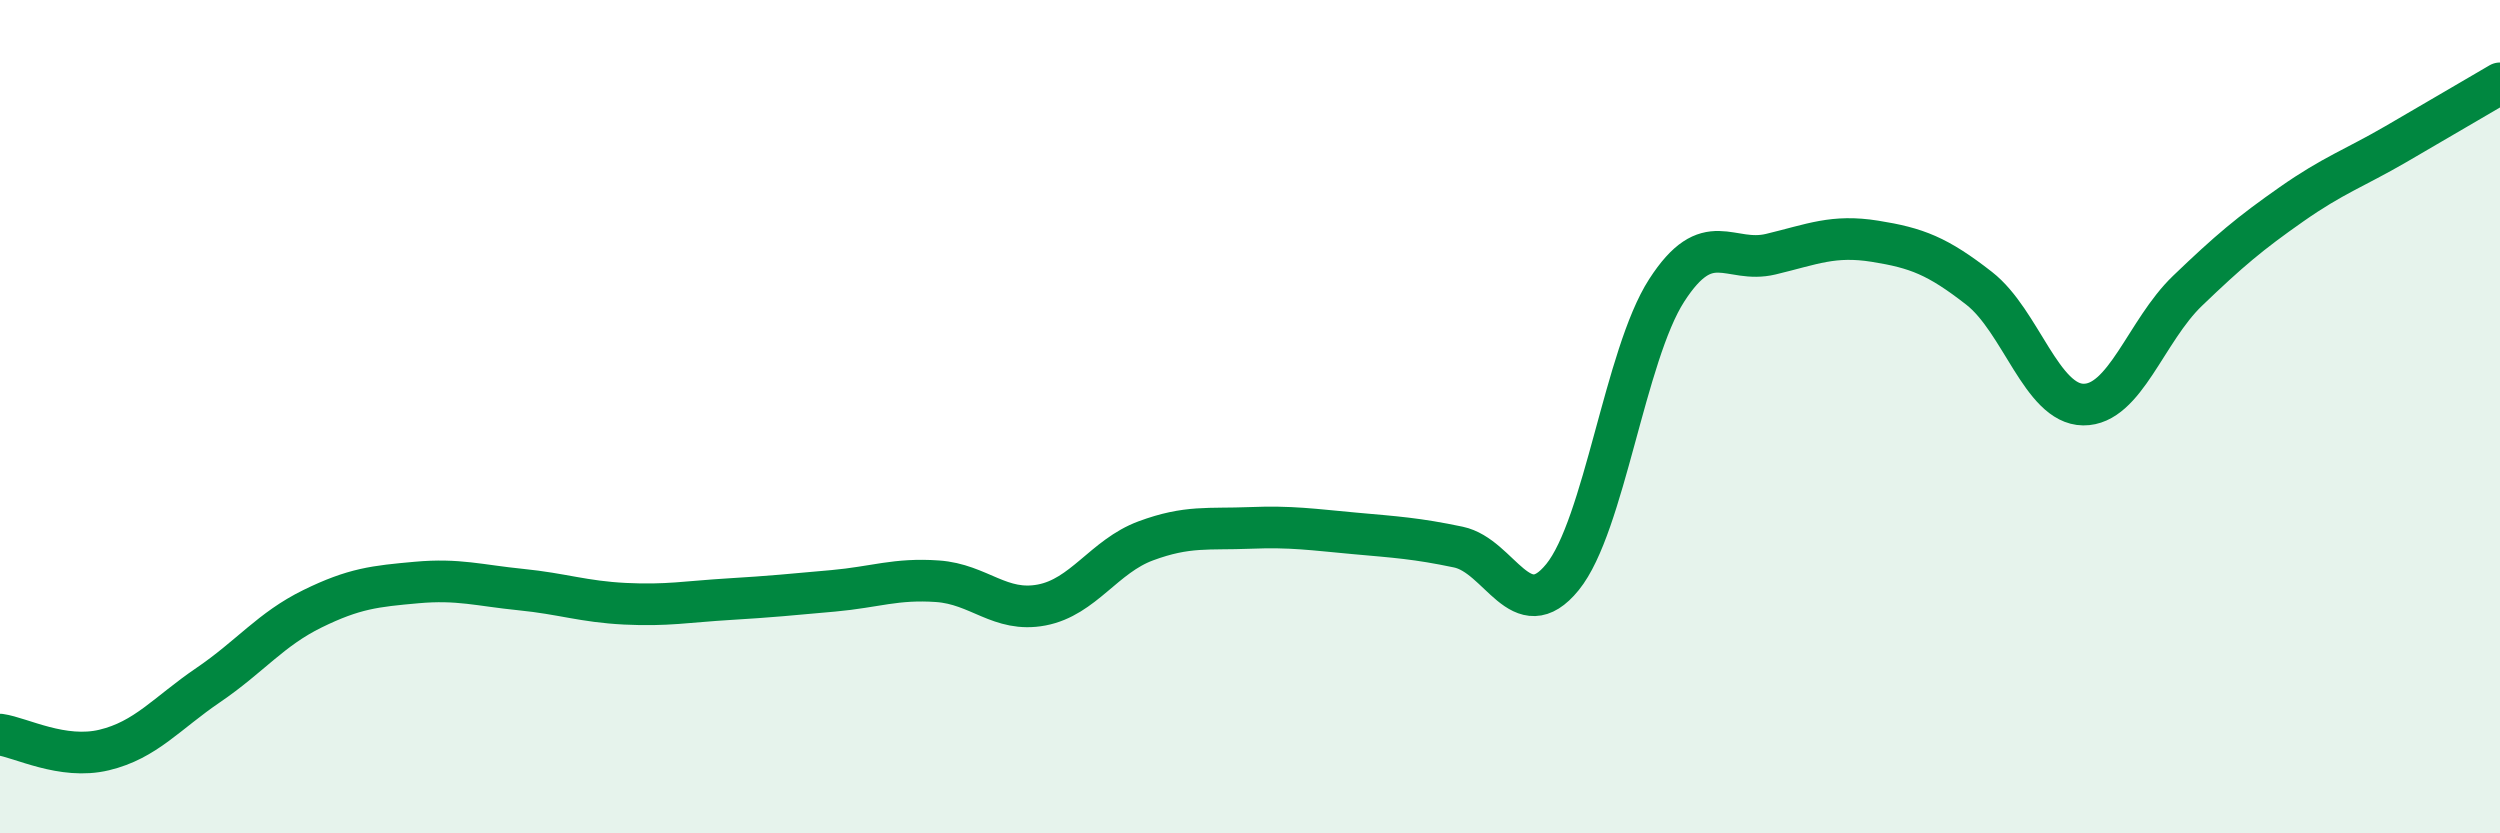 
    <svg width="60" height="20" viewBox="0 0 60 20" xmlns="http://www.w3.org/2000/svg">
      <path
        d="M 0,17.63 C 0.5,17.7 1.5,18.24 2.5,18 C 3.5,17.76 4,17.12 5,16.44 C 6,15.76 6.5,15.1 7.5,14.61 C 8.5,14.12 9,14.07 10,13.98 C 11,13.89 11.5,14.05 12.5,14.15 C 13.5,14.25 14,14.44 15,14.49 C 16,14.54 16.5,14.44 17.5,14.38 C 18.5,14.32 19,14.27 20,14.18 C 21,14.09 21.5,13.88 22.5,13.95 C 23.5,14.02 24,14.71 25,14.52 C 26,14.33 26.5,13.35 27.5,12.98 C 28.5,12.61 29,12.71 30,12.67 C 31,12.63 31.5,12.71 32.5,12.8 C 33.5,12.89 34,12.92 35,13.13 C 36,13.34 36.5,15.08 37.5,13.85 C 38.5,12.62 39,8.52 40,6.97 C 41,5.42 41.5,6.34 42.5,6.1 C 43.5,5.86 44,5.63 45,5.79 C 46,5.95 46.5,6.14 47.5,6.92 C 48.5,7.7 49,9.7 50,9.71 C 51,9.72 51.5,7.94 52.5,6.98 C 53.5,6.02 54,5.6 55,4.9 C 56,4.2 56.5,4.04 57.5,3.46 C 58.5,2.88 59.5,2.29 60,2L60 20L0 20Z"
        fill="#008740"
        opacity="0.1"
        stroke-linecap="round"
        stroke-linejoin="round"
      />
      <path
        d="M 0,17.63 C 0.5,17.7 1.5,18.24 2.5,18 C 3.5,17.76 4,17.12 5,16.44 C 6,15.76 6.5,15.1 7.5,14.61 C 8.5,14.12 9,14.07 10,13.98 C 11,13.89 11.5,14.05 12.5,14.15 C 13.5,14.25 14,14.44 15,14.49 C 16,14.54 16.5,14.44 17.5,14.38 C 18.5,14.32 19,14.27 20,14.18 C 21,14.09 21.5,13.88 22.5,13.95 C 23.5,14.02 24,14.71 25,14.52 C 26,14.33 26.5,13.35 27.5,12.98 C 28.5,12.61 29,12.71 30,12.67 C 31,12.63 31.5,12.71 32.5,12.8 C 33.5,12.89 34,12.92 35,13.13 C 36,13.34 36.5,15.08 37.5,13.85 C 38.5,12.62 39,8.52 40,6.97 C 41,5.42 41.5,6.34 42.5,6.1 C 43.5,5.86 44,5.63 45,5.79 C 46,5.95 46.5,6.14 47.5,6.92 C 48.5,7.7 49,9.7 50,9.71 C 51,9.72 51.5,7.94 52.5,6.98 C 53.5,6.02 54,5.6 55,4.9 C 56,4.2 56.5,4.04 57.5,3.46 C 58.5,2.88 59.5,2.29 60,2"
        stroke="#008740"
        stroke-width="1"
        fill="none"
        stroke-linecap="round"
        stroke-linejoin="round"
      />
    </svg>
  